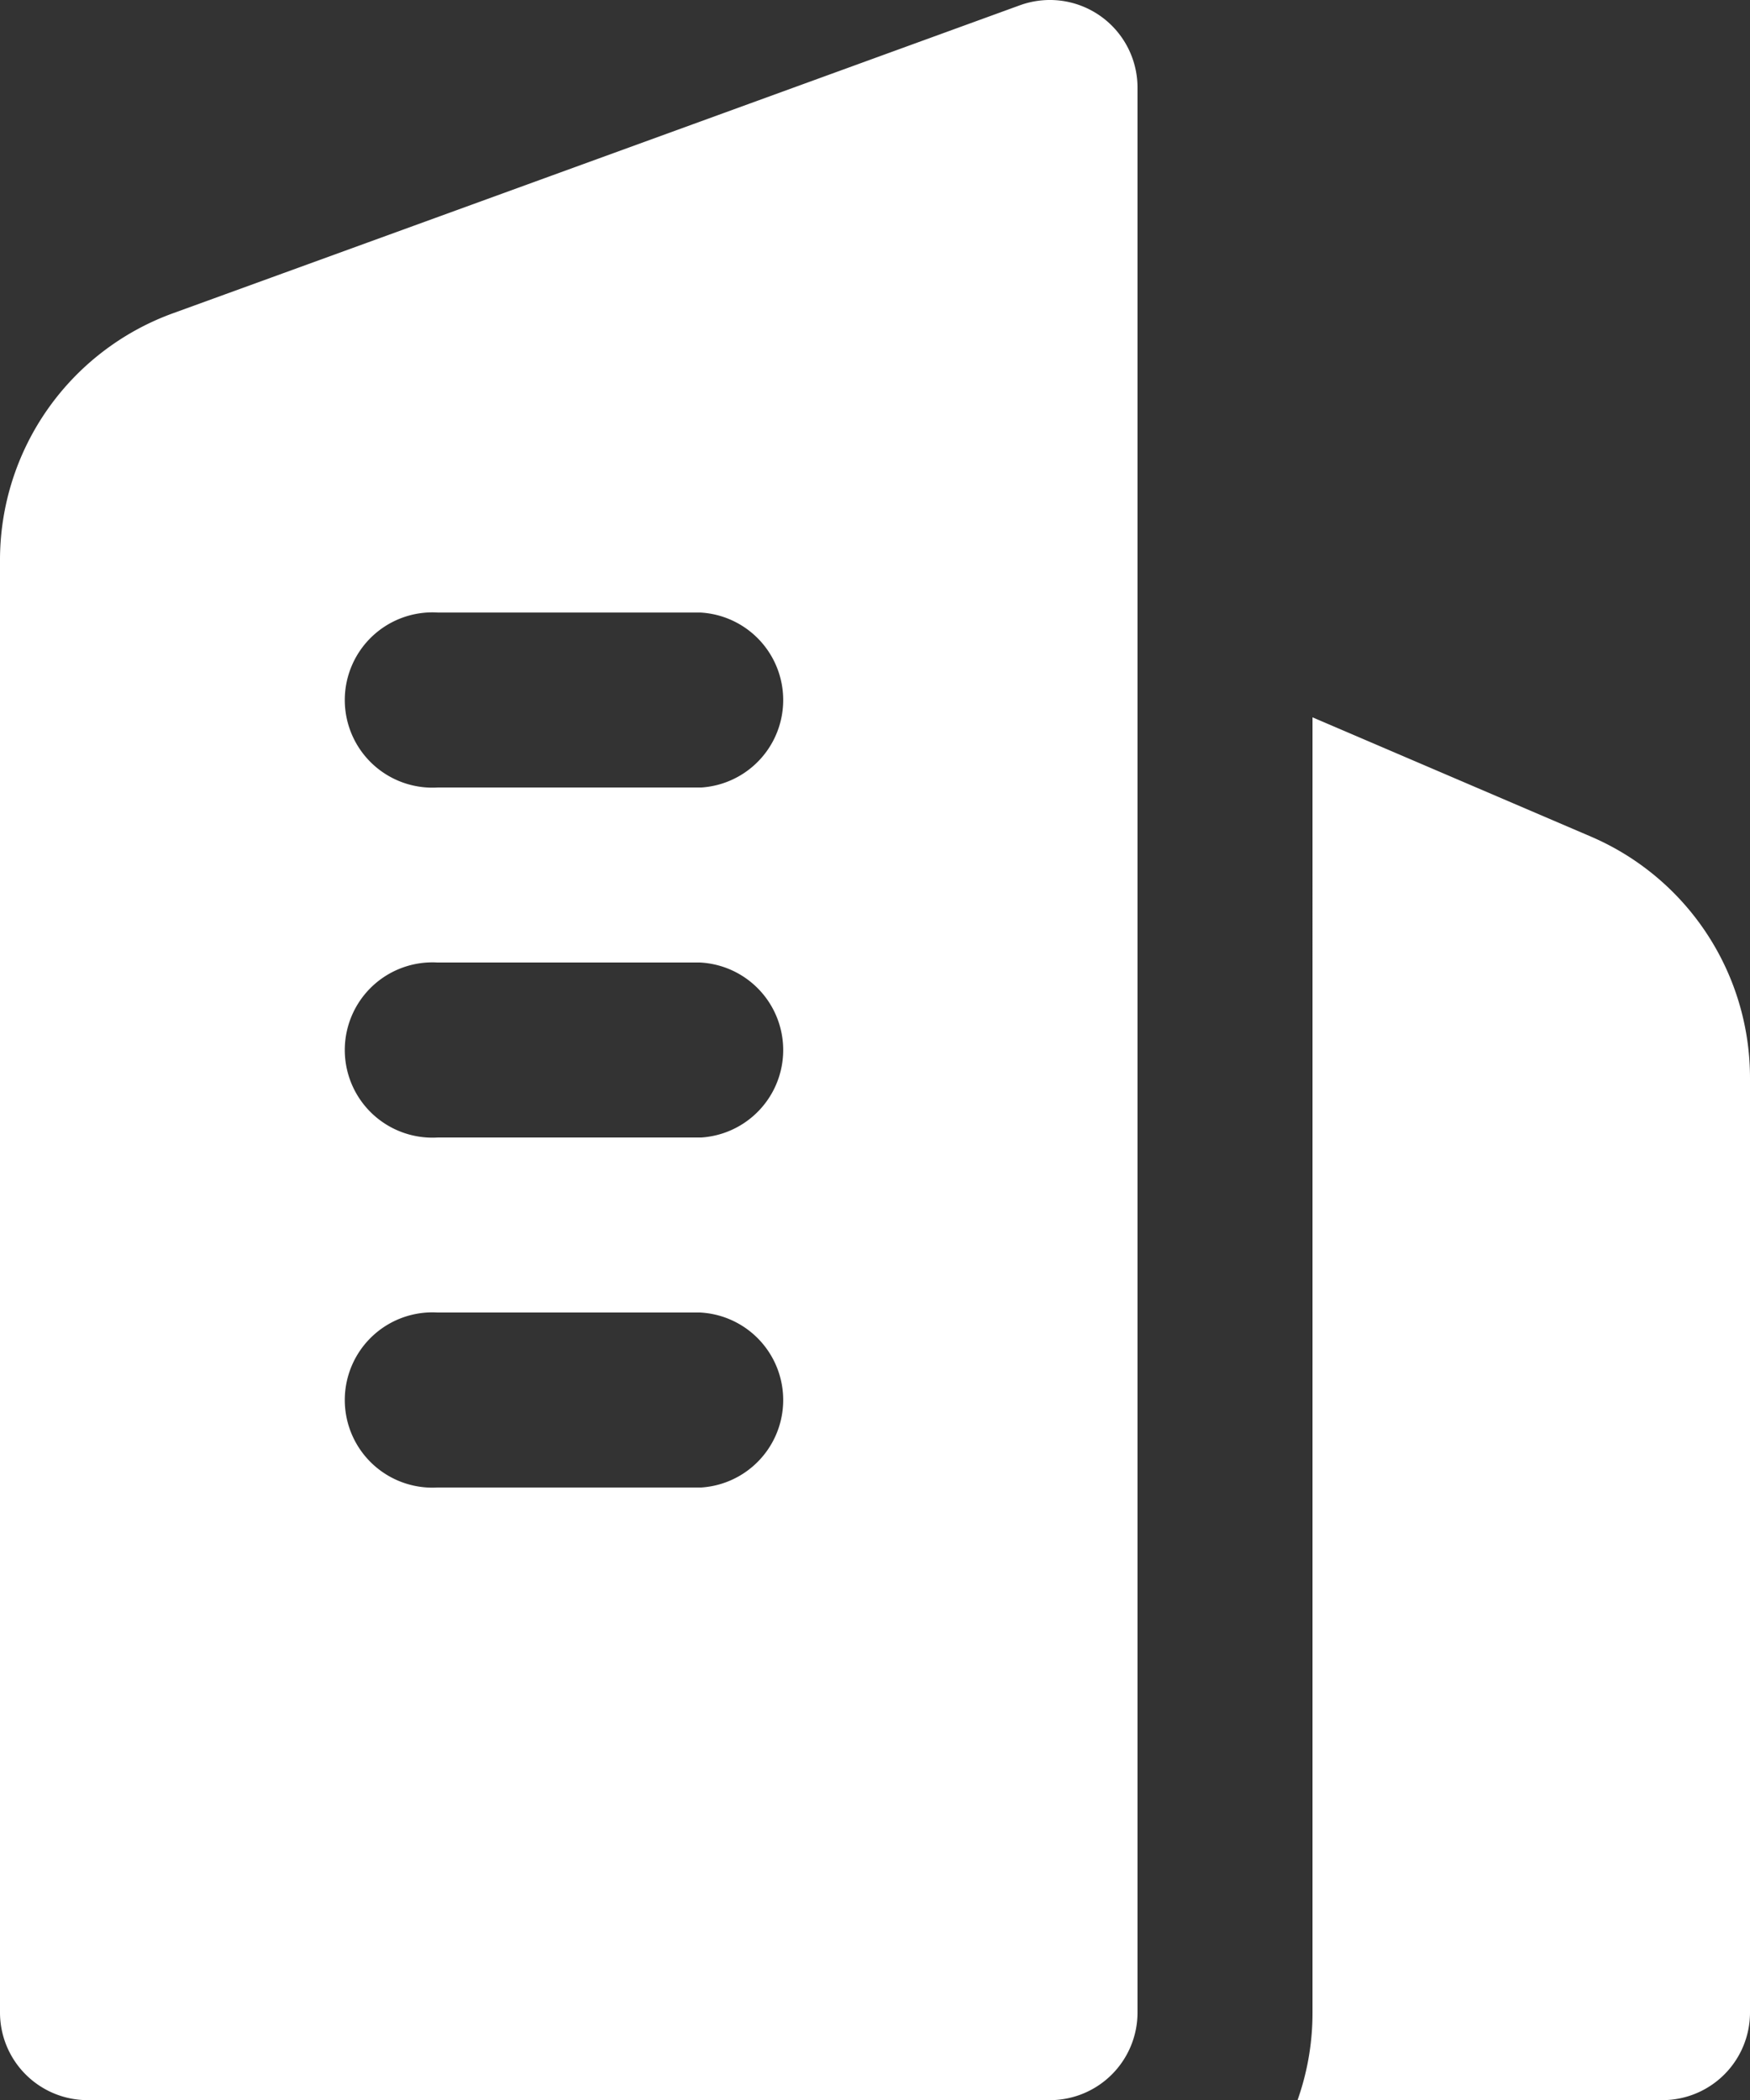 <svg xmlns="http://www.w3.org/2000/svg" width="47.921" height="57.505" viewBox="0 0 47.921 57.505">
  <rect x="0" y="0" width="47.921" height="57.505" fill="#333333" stroke="none"/>
  <path id="path2" d="M34.782,4a2.4,2.4,0,0,1,2.367,2.4V59.109a2.4,2.4,0,0,1-2.365,2.4H8.4a2.4,2.4,0,0,1-2.4-2.4V19.337a7.19,7.19,0,0,1,4.732-6.757c7-2.542,23.2-8.437,23.2-8.437A2.429,2.429,0,0,1,34.71,4h.072Zm7.159,19.643,7.624,3.266a7.191,7.191,0,0,1,4.356,6.608V59.109a2.4,2.4,0,0,1-2.4,2.4H41.531a7.149,7.149,0,0,0,.41-2.4ZM25.2,44.733a2.4,2.4,0,0,0-.031-4.792H17.98a2.4,2.4,0,1,0,0,4.792H25.2Zm0-9.584a2.4,2.4,0,0,0-.031-4.792H17.98a2.4,2.4,0,1,0,0,4.792H25.2Zm0-9.584a2.4,2.4,0,0,0-.031-4.792H17.98a2.4,2.4,0,1,0,0,4.792H25.2Z" transform="translate(-6 -4)" fill="#fff" fill-rule="evenodd"/>
</svg>
